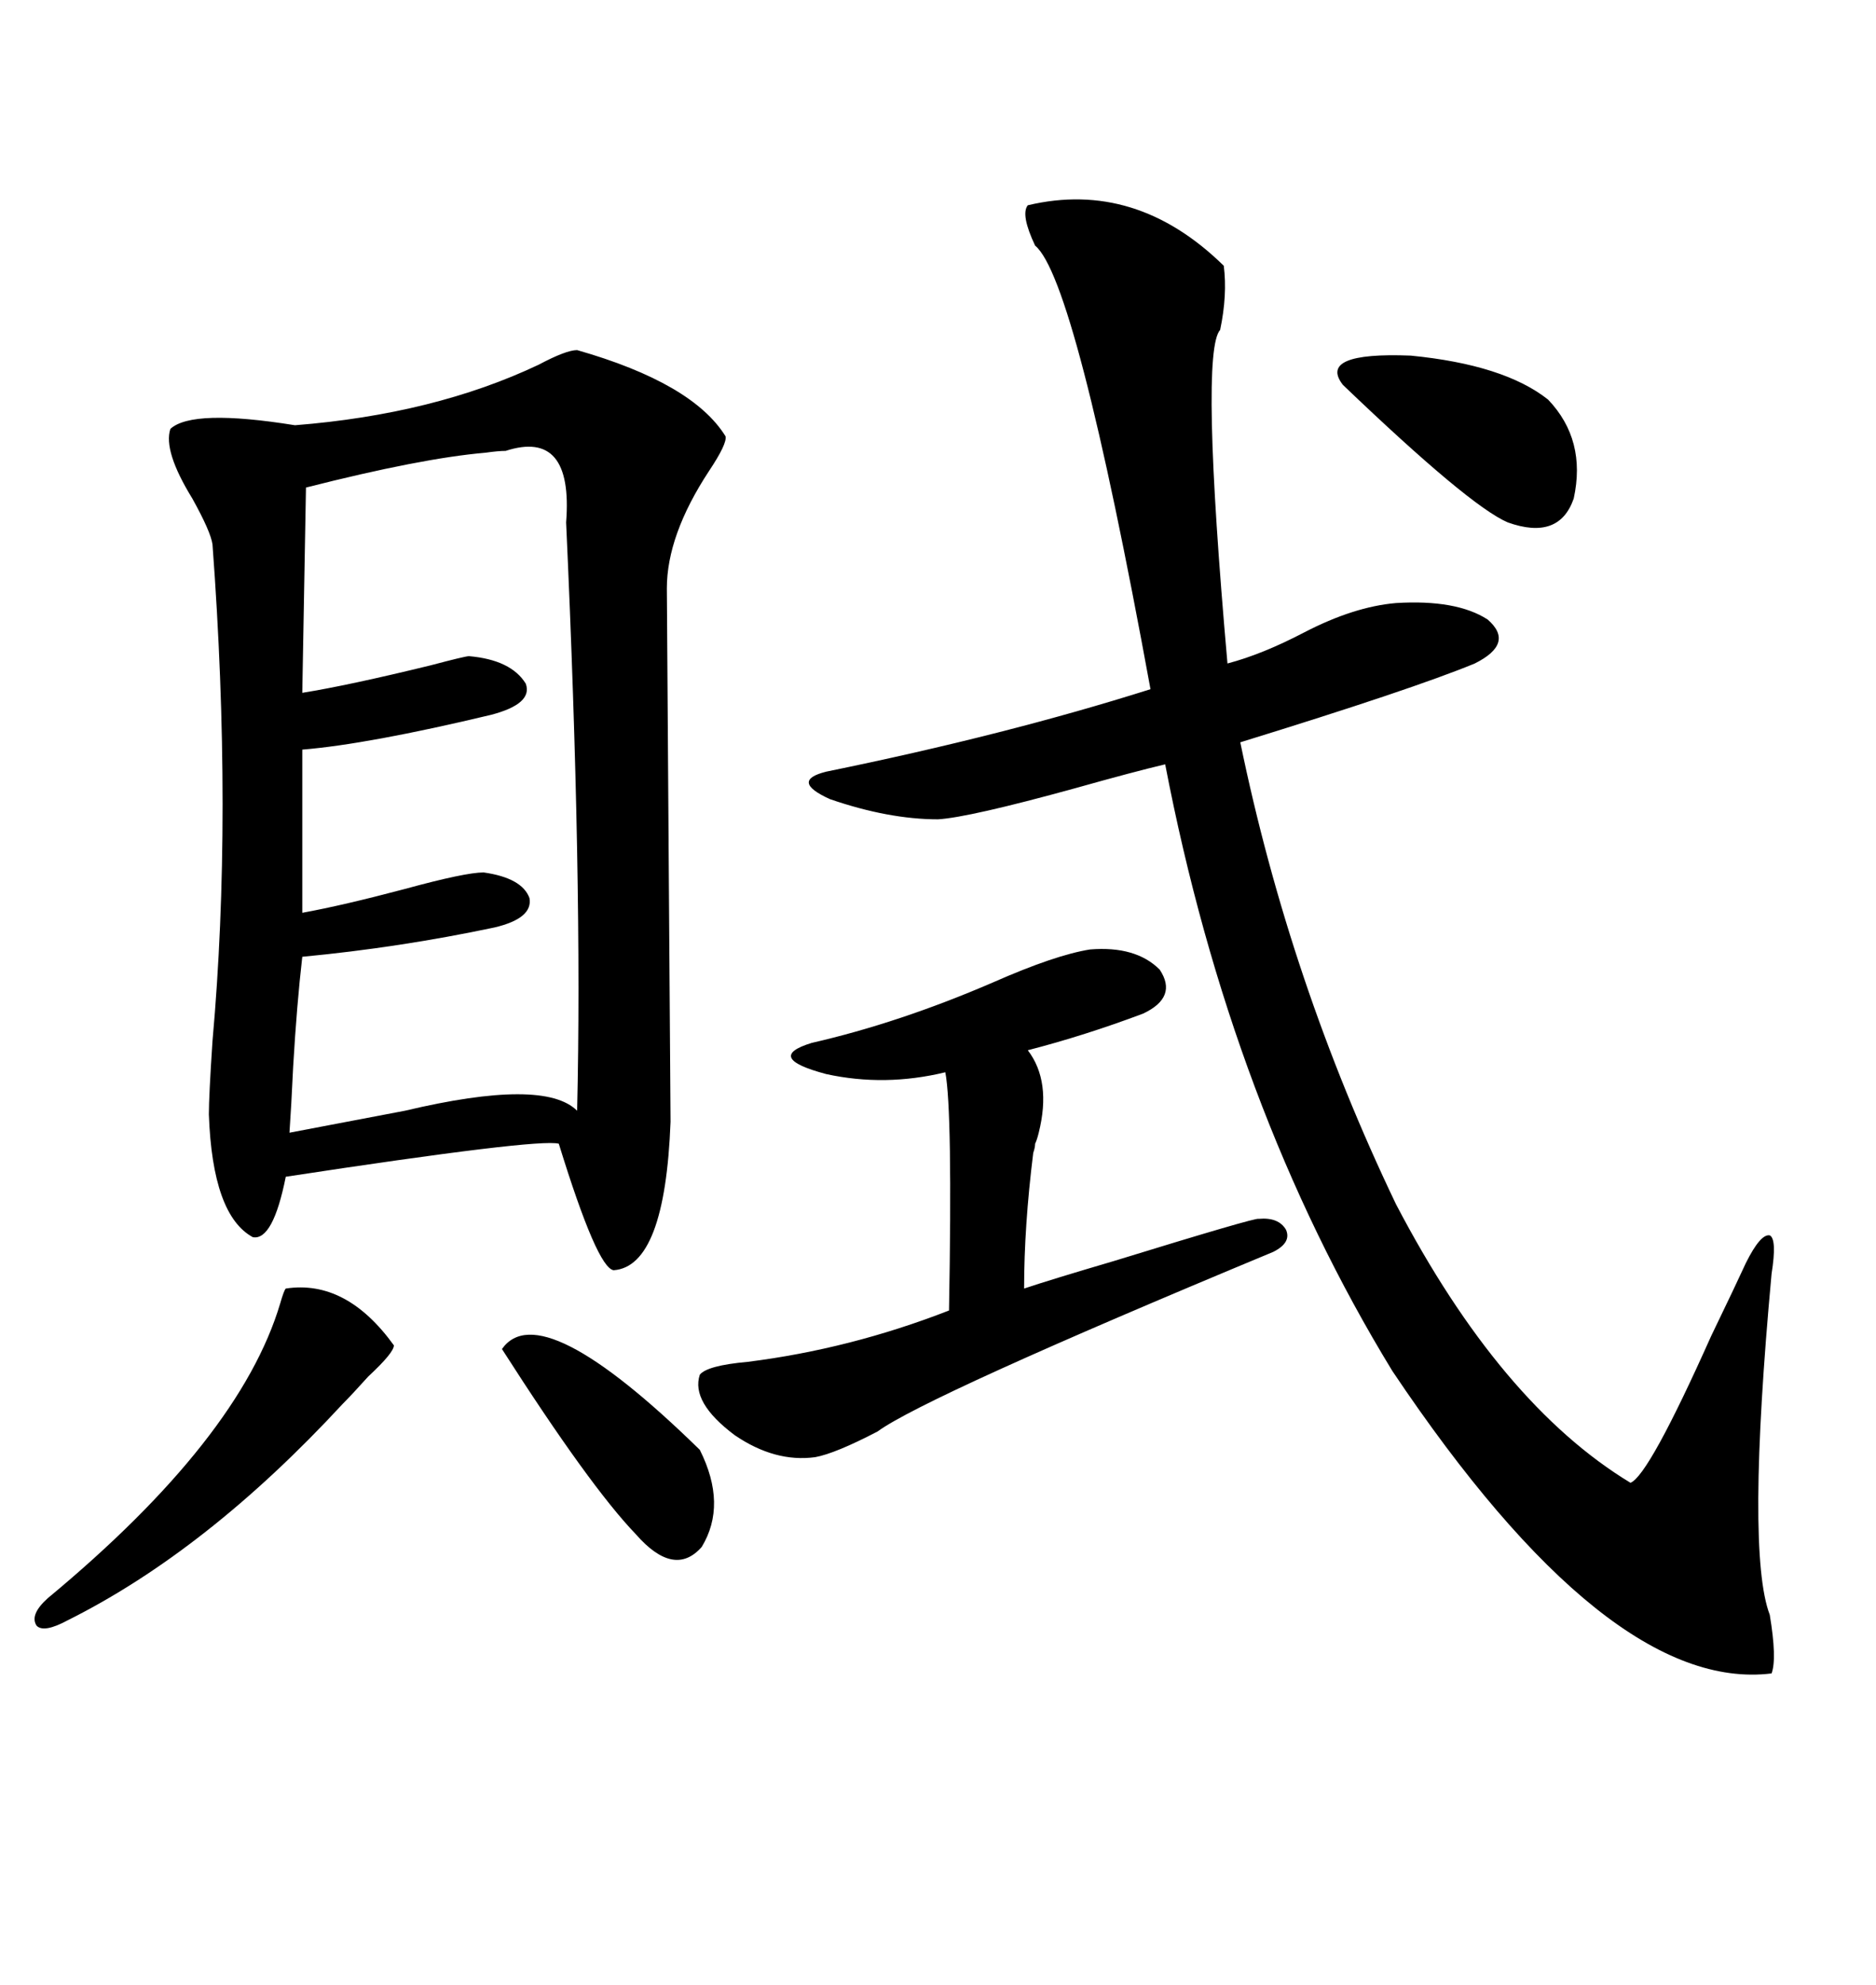 <svg xmlns="http://www.w3.org/2000/svg" xmlns:xlink="http://www.w3.org/1999/xlink" width="300" height="317.285"><path d="M92.29 55.96L92.29 55.96Q110.74 61.23 116.02 69.73L116.02 69.73Q116.31 70.90 113.38 75.29L113.38 75.29Q106.64 85.55 106.64 94.04L106.64 94.04Q106.64 94.63 106.93 136.52L106.93 136.52Q107.23 178.71 107.23 179.30L107.23 179.30Q106.35 202.44 98.14 203.03L98.14 203.03Q95.51 202.73 89.36 182.81L89.36 182.81Q86.13 181.93 45.70 188.09L45.70 188.09Q43.65 198.34 40.43 197.75L40.43 197.75Q33.98 194.24 33.40 178.13L33.40 178.13Q33.40 175.20 33.98 166.41L33.98 166.41Q37.21 130.37 33.98 87.01L33.98 87.01Q33.69 84.96 30.76 79.69L30.76 79.69Q26.07 72.07 27.25 68.55L27.25 68.55Q30.76 65.33 47.17 67.97L47.17 67.97Q69.43 66.21 86.13 58.30L86.13 58.30Q90.53 55.96 92.29 55.96ZM164.36 32.81L164.36 32.81Q181.64 28.71 195.70 42.48L195.70 42.48Q196.29 47.17 195.12 52.73L195.12 52.73Q191.89 56.25 196.29 106.05L196.29 106.05Q201.86 104.59 208.59 101.07L208.59 101.07Q216.50 96.97 223.24 96.39L223.24 96.39Q232.91 95.80 237.89 99.02L237.89 99.02Q242.29 102.83 235.84 106.05L235.84 106.05Q225.88 110.16 198.34 118.65L198.34 118.65Q206.25 157.03 223.24 192.48L223.24 192.48Q239.94 224.41 260.74 237.01L260.74 237.01Q263.67 235.84 273.63 213.57L273.63 213.57Q277.73 205.08 279.20 201.86L279.20 201.86Q281.54 197.17 283.01 197.46L283.01 197.46Q284.18 198.05 283.30 203.61L283.30 203.61Q279.20 248.14 283.01 258.11L283.01 258.11Q284.18 265.14 283.30 267.48L283.30 267.48Q257.23 270.70 222.66 219.14L222.66 219.14Q196.88 176.95 186.33 122.17L186.33 122.17Q181.35 123.34 171.97 125.98L171.97 125.98Q154.98 130.66 150 130.96L150 130.96Q142.09 130.96 132.71 127.73L132.71 127.73Q126.27 124.80 132.13 123.34L132.13 123.34Q160.84 117.48 183.98 110.16L183.98 110.16Q171.97 44.53 165.53 39.26L165.53 39.26Q163.18 34.28 164.36 32.81ZM80.86 72.07L80.86 72.07Q79.69 72.07 77.64 72.36L77.64 72.36Q67.38 73.24 48.93 77.93L48.93 77.93L48.34 110.74Q55.66 109.57 68.85 106.35L68.85 106.35Q74.41 104.88 75 104.88L75 104.88Q81.74 105.47 84.08 109.28L84.08 109.28Q85.25 112.50 78.52 114.26L78.52 114.26Q58.89 118.95 48.34 119.82L48.34 119.82L48.34 145.90Q54.79 144.73 64.75 142.09L64.75 142.09Q74.41 139.45 77.34 139.45L77.34 139.45Q83.50 140.33 84.67 143.55L84.67 143.55Q85.25 146.78 79.10 148.24L79.10 148.24Q63.87 151.46 48.34 152.93L48.34 152.93Q47.46 160.55 46.88 170.51L46.88 170.51Q46.58 176.95 46.29 181.05L46.29 181.05Q53.91 179.59 64.75 177.54L64.75 177.54Q87.01 172.27 92.29 177.54L92.29 177.54Q93.16 140.92 90.53 83.50L90.53 83.50Q91.70 68.55 80.86 72.07ZM174.32 151.76L174.32 151.76Q181.64 151.17 185.45 154.98L185.45 154.98Q188.38 159.38 182.81 162.01L182.81 162.01Q173.44 165.53 164.36 167.87L164.36 167.87Q168.16 172.85 166.11 181.05L166.11 181.05Q165.82 182.23 165.53 182.81L165.53 182.81Q165.53 183.40 165.23 184.28L165.23 184.28Q163.77 196.00 163.77 205.96L163.77 205.96Q168.16 204.49 178.13 201.56L178.13 201.56Q200.98 194.53 201.27 194.82L201.27 194.82Q204.49 194.53 205.66 196.58L205.66 196.58Q206.54 198.63 203.61 200.10L203.61 200.10Q147.95 223.24 140.33 228.81L140.33 228.81Q133.59 232.32 130.37 232.91L130.37 232.91Q123.93 233.79 117.48 229.39L117.48 229.39Q110.45 224.12 111.91 219.73L111.91 219.73Q113.09 218.26 119.53 217.68L119.53 217.68Q135.94 215.63 151.76 209.47L151.76 209.47Q152.34 177.54 151.17 171.39L151.17 171.39Q141.50 173.73 132.13 171.68L132.13 171.68Q122.17 169.04 129.79 166.70L129.79 166.70Q143.85 163.48 158.79 157.03L158.79 157.03Q168.75 152.64 174.32 151.76ZM45.70 205.96L45.70 205.96Q55.37 204.49 62.99 215.04L62.99 215.04Q62.99 216.21 58.89 220.02L58.89 220.02Q56.25 222.95 54.79 224.41L54.79 224.41Q33.11 247.85 10.84 258.98L10.84 258.98Q7.03 261.04 5.86 259.86L5.86 259.86Q4.69 258.11 7.62 255.47L7.62 255.47Q38.38 229.98 44.82 208.30L44.82 208.30Q45.41 206.25 45.70 205.96ZM247.56 63.87L247.56 63.87Q253.71 70.31 251.66 79.69L251.66 79.69Q249.32 86.43 241.11 83.50L241.11 83.50Q234.96 80.86 214.75 61.52L214.75 61.52Q210.64 56.25 225.59 56.84L225.59 56.84Q240.53 58.30 247.56 63.87ZM80.27 215.63L80.27 215.63Q86.43 206.84 111.91 231.74L111.91 231.74Q116.31 240.53 112.21 247.27L112.21 247.27Q107.81 252.25 101.66 245.21L101.66 245.21Q94.34 237.60 80.27 215.63Z"/></svg>
